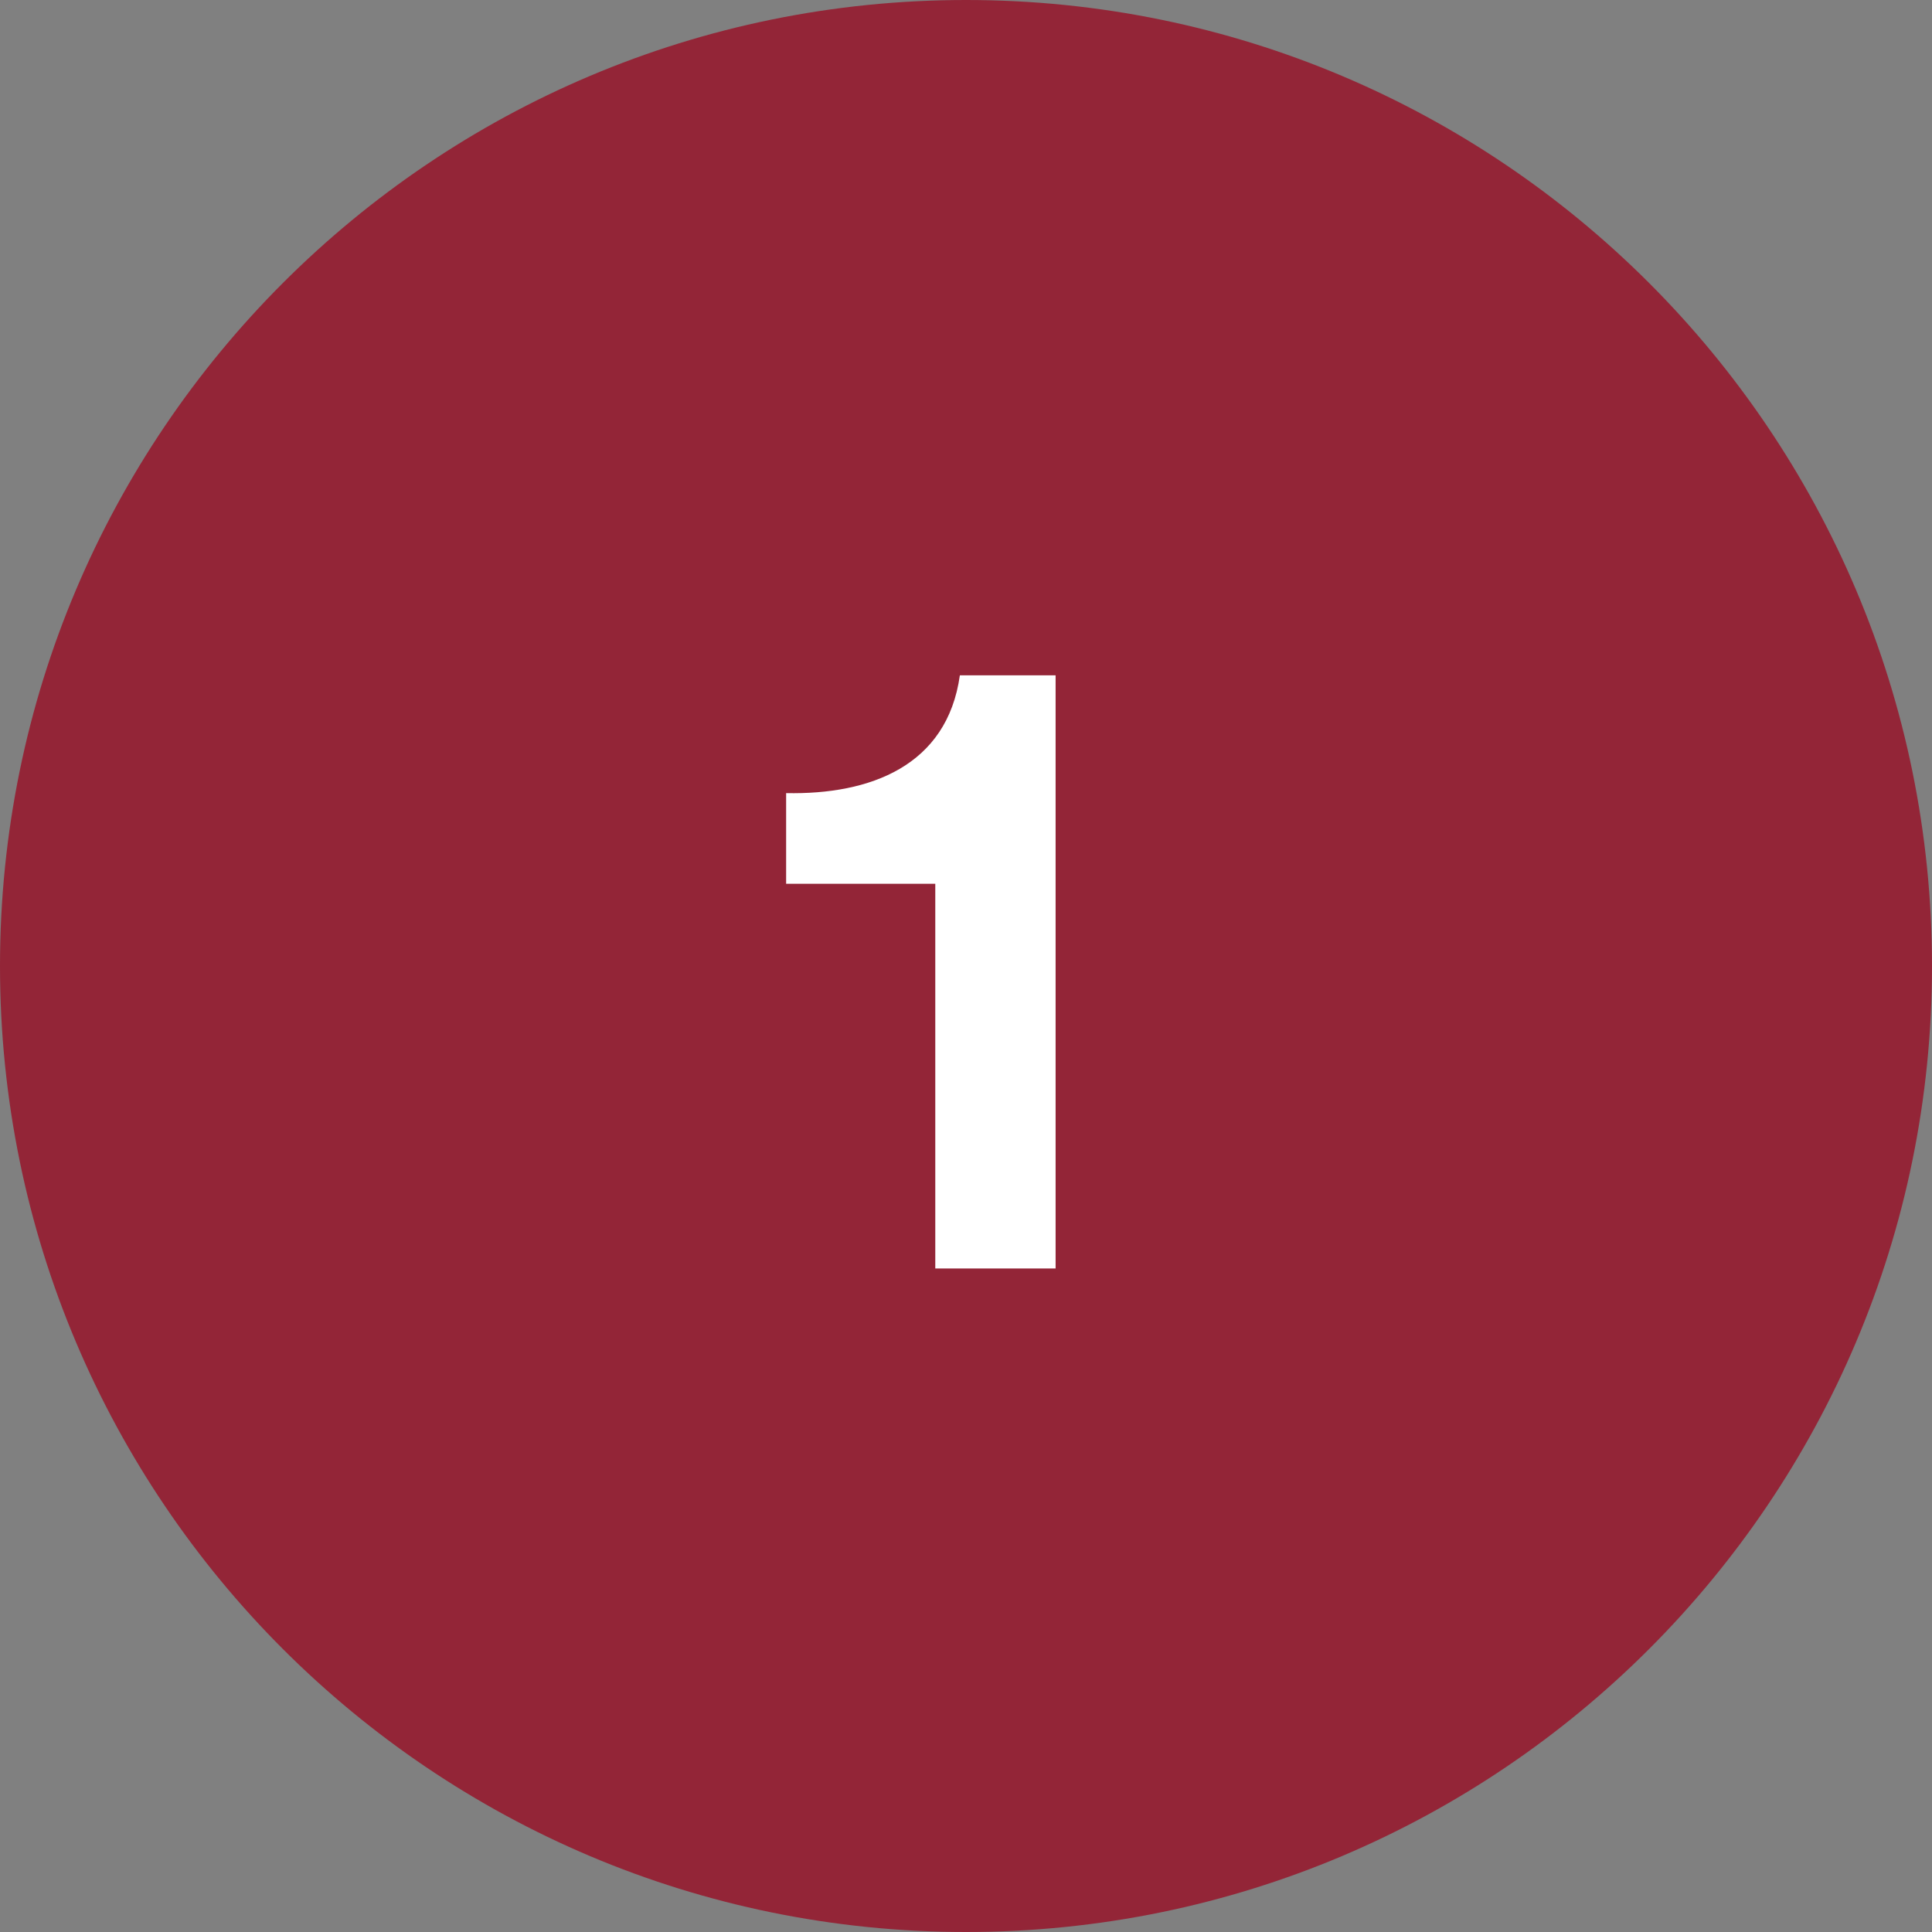 <?xml version="1.0" encoding="utf-8"?>
<!-- Generator: Adobe Illustrator 21.0.2, SVG Export Plug-In . SVG Version: 6.00 Build 0)  -->
<!DOCTYPE svg PUBLIC "-//W3C//DTD SVG 1.1//EN" "http://www.w3.org/Graphics/SVG/1.1/DTD/svg11.dtd">
<svg version="1.1" id="Ebene_1" xmlns="http://www.w3.org/2000/svg" xmlns:xlink="http://www.w3.org/1999/xlink" x="0px" y="0px"
	 viewBox="0 0 50 50" style="enable-background:new 0 0 50 50;" xml:space="preserve">
<rect x="0" y="0" width="50" height="50" fill="#808080" stroke="none"/>
<style type="text/css">
	.st0{clip-path:url(#SVGID_2_);fill:#932537;}
	.st1{clip-path:url(#SVGID_4_);fill:#FFFFFF;}
</style>
<g>
	<g>
		<defs>
			<rect id="SVGID_1_" width="50" height="50"/>
		</defs>
		<clipPath id="SVGID_2_">
			<use xlink:href="#SVGID_1_"  style="overflow:visible;"/>
		</clipPath>
		<path class="st0" d="M25,50c13.807,0,25-11.193,25-25S38.807,0,25,0S0,11.193,0,25S11.193,50,25,50"/>
	</g>
	<g>
		<defs>
			<rect id="SVGID_3_" width="50" height="50"/>
		</defs>
		<clipPath id="SVGID_4_">
			<use xlink:href="#SVGID_3_"  style="overflow:visible;"/>
		</clipPath>
		<path class="st1" d="M27.319,17.478h-2.478c-0.329,2.346-2.325,3.092-4.496,3.048v2.346h3.86v9.956h3.114V17.478z"/>
	</g>
</g>
</svg>
